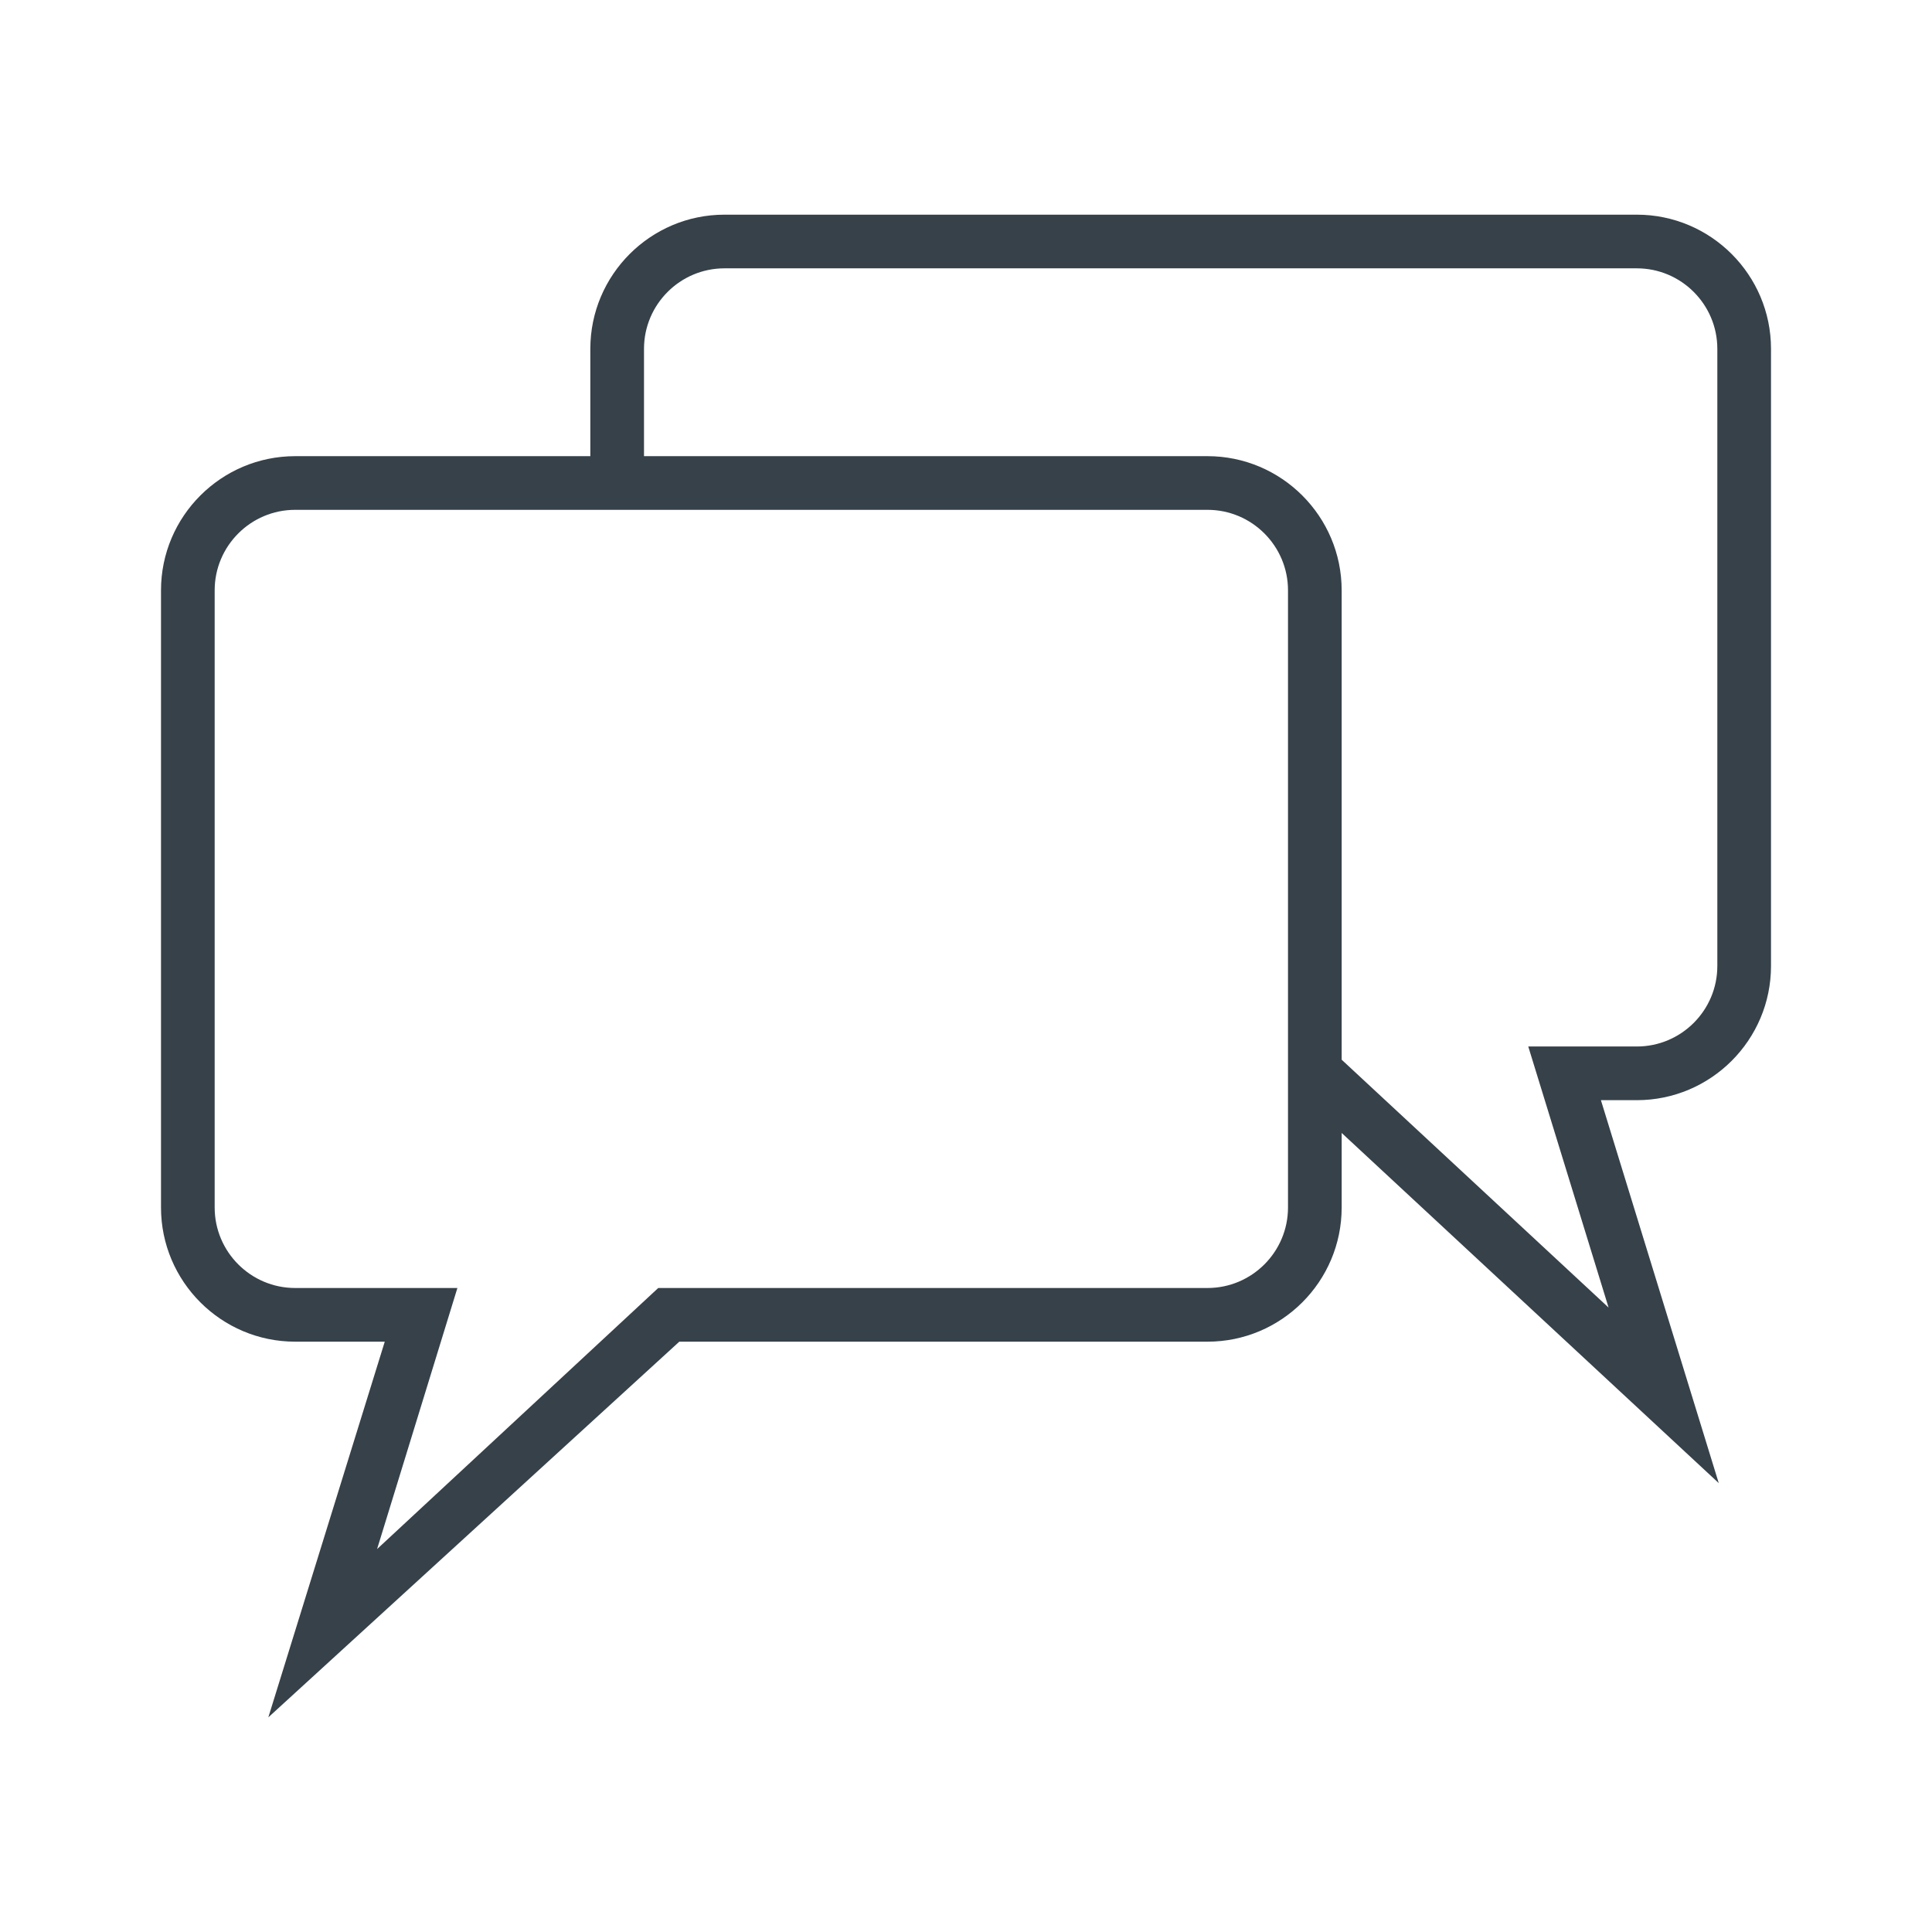 <?xml version="1.0" encoding="utf-8"?>
<!-- Generator: Adobe Illustrator 16.0.1, SVG Export Plug-In . SVG Version: 6.00 Build 0)  -->
<!DOCTYPE svg PUBLIC "-//W3C//DTD SVG 1.1//EN" "http://www.w3.org/Graphics/SVG/1.1/DTD/svg11.dtd">
<svg version="1.1" id="Layer_1" xmlns="http://www.w3.org/2000/svg" xmlns:xlink="http://www.w3.org/1999/xlink" x="0px" y="0px"
	 width="500px" height="500px" viewBox="0 0 500 500" enable-background="new 0 0 500 500" xml:space="preserve">
<path fill="#364149" d="M423.611,55.556H187.5c-19.145,0-34.723,15.578-34.723,34.723v27.777H76.389
	c-19.145,0-34.722,15.578-34.722,34.723v159.723c0,19.145,15.578,34.723,34.722,34.723h23.187l-30.131,97.222l106.357-97.222H312.5
	c19.145,0,34.723-15.578,34.723-34.723v-19.295l97.588,90.617l-30.496-99.1h9.298c19.145,0,34.722-15.578,34.722-34.725V90.278
	C458.333,71.134,442.756,55.556,423.611,55.556z M333.334,312.501c0,11.488-9.346,20.832-20.834,20.832H170.35l-72.761,67.565
	l20.786-67.565H76.389c-11.488,0-20.833-9.344-20.833-20.832V152.778c0-11.488,9.345-20.834,20.833-20.834H312.5
	c11.488,0,20.834,9.346,20.834,20.834V312.501z M444.444,250c0,11.489-9.346,20.833-20.833,20.833h-28.098l20.786,67.565
	l-69.078-64.147V152.778c0-19.145-15.578-34.723-34.723-34.723H166.667V90.278c0-11.488,9.345-20.834,20.833-20.834h236.111
	c11.487,0,20.833,9.346,20.833,20.834V250L444.444,250z"/>
</svg>
